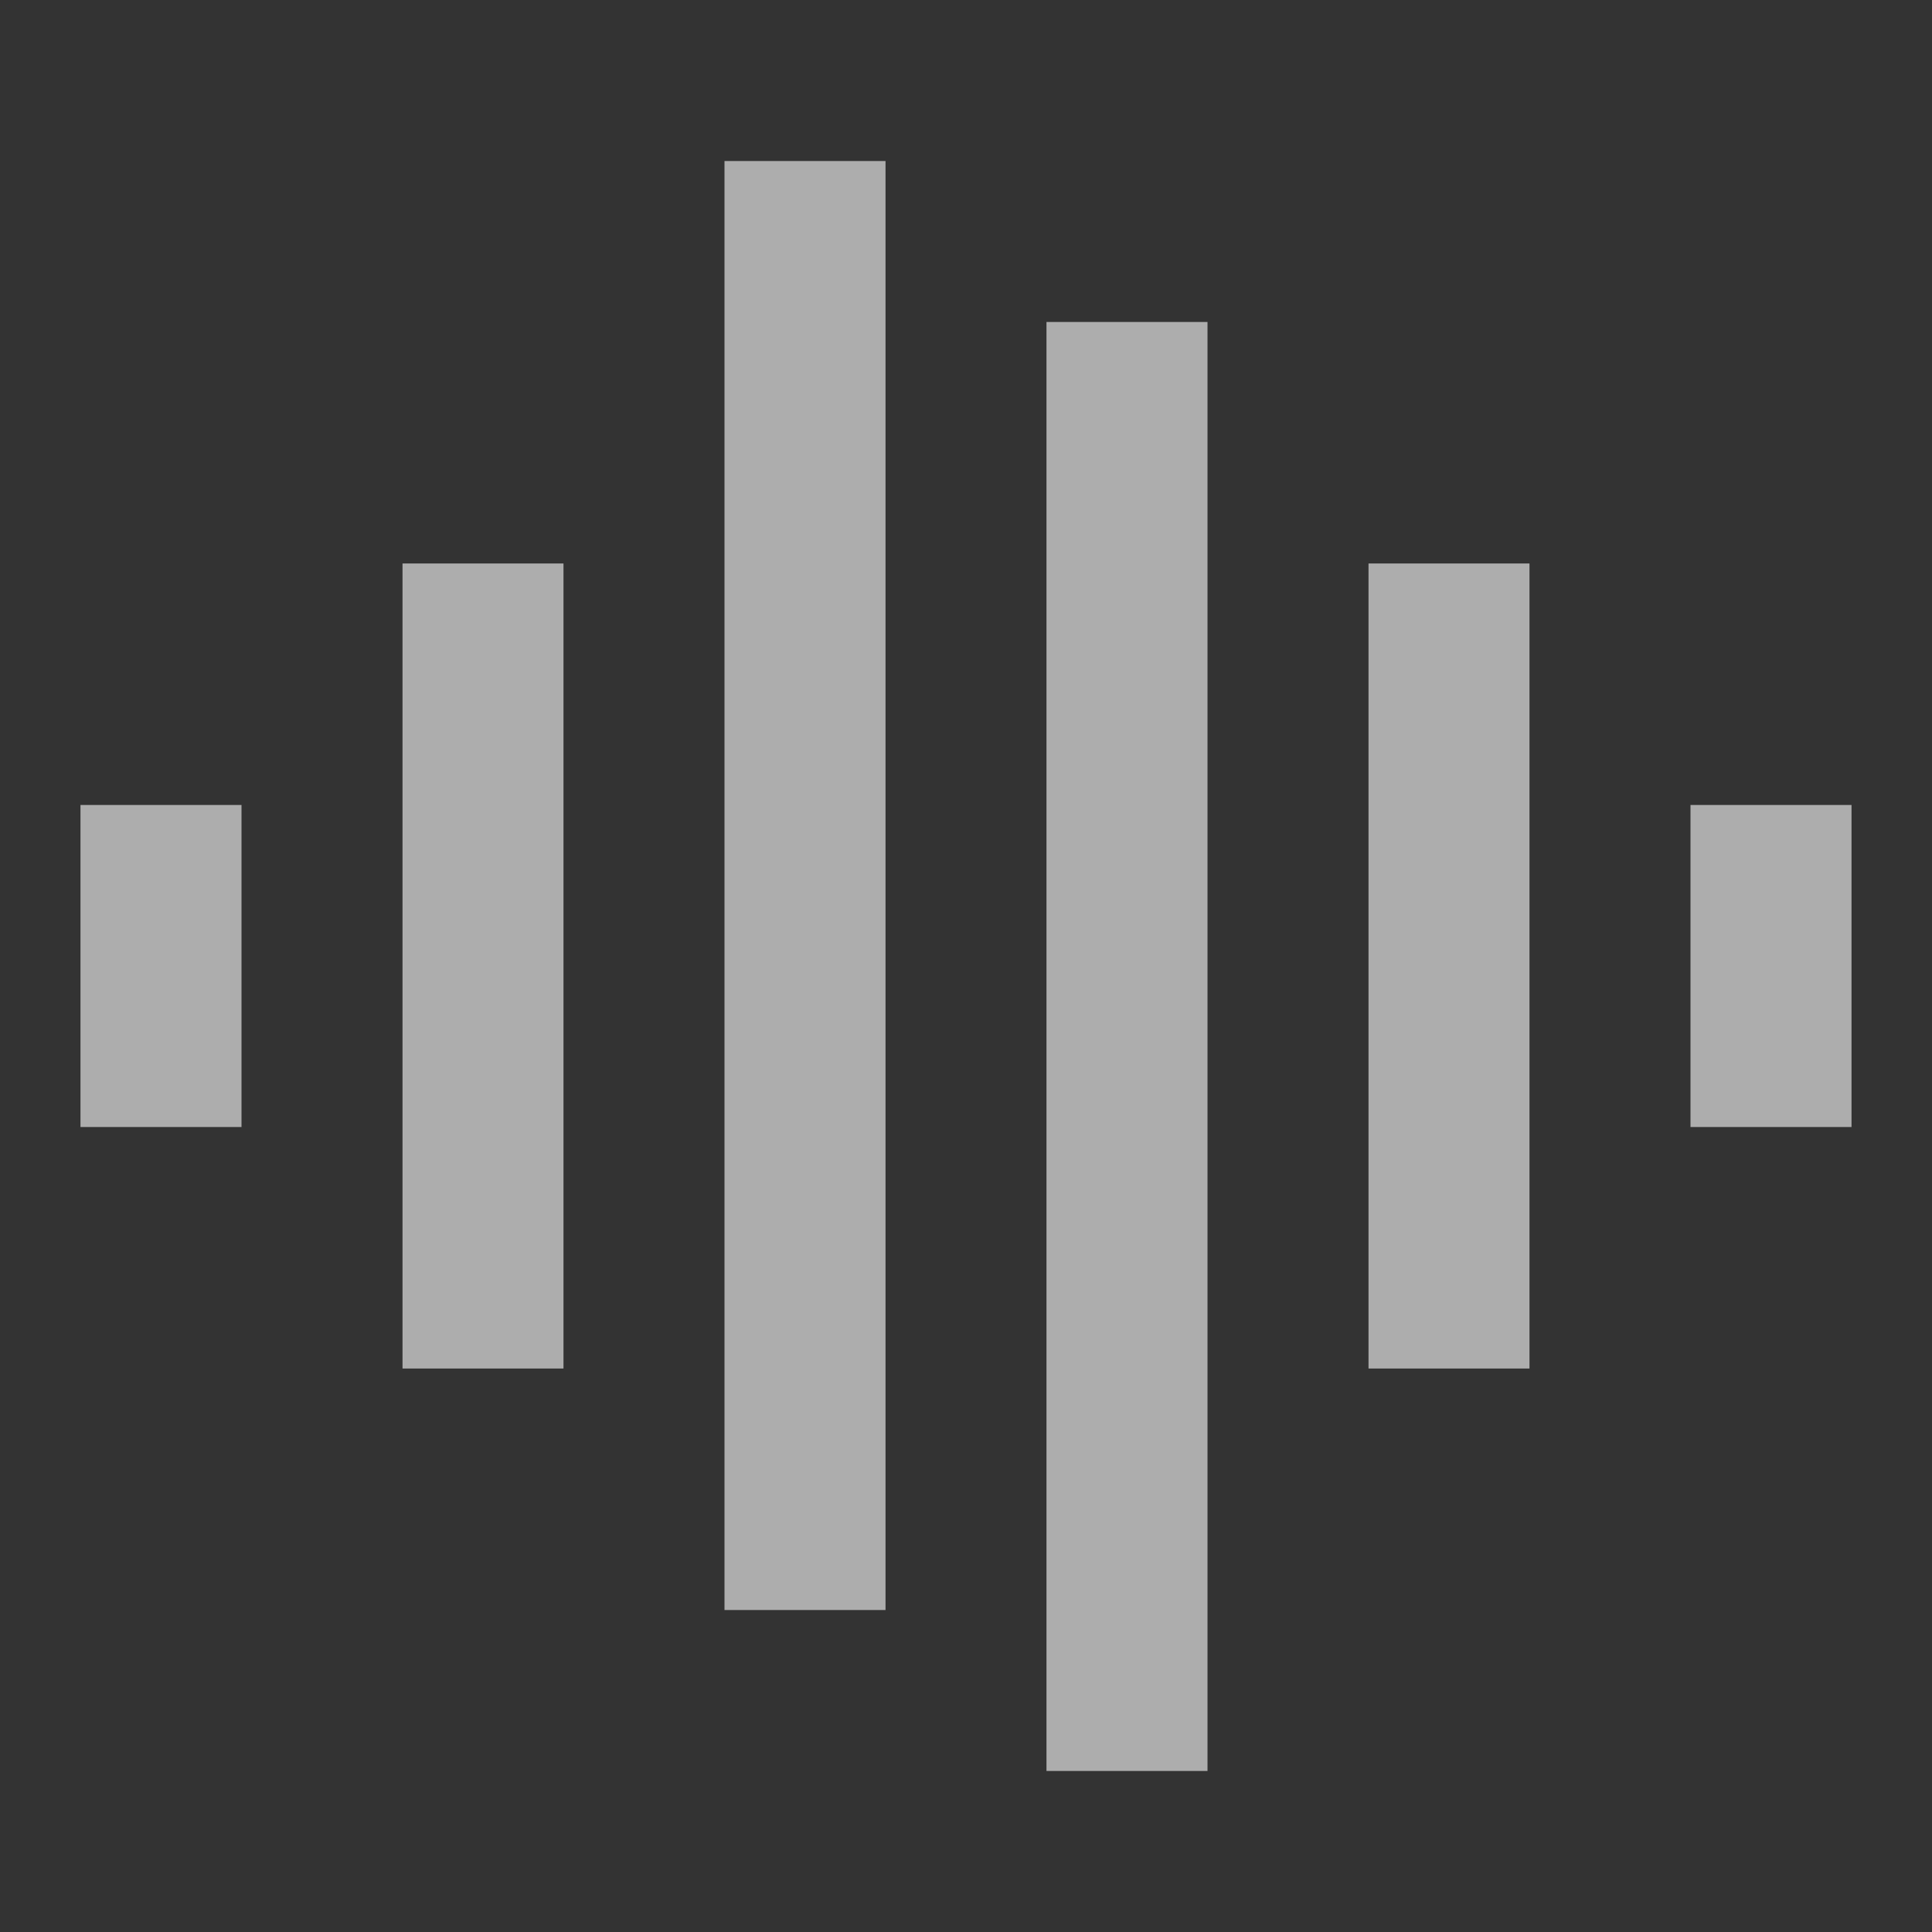 <svg width="32" height="32" viewBox="0 0 32 32" fill="none" xmlns="http://www.w3.org/2000/svg">
<rect x="0" y="0" width="32" height="32" fill="#333333" stroke="none"/>
<g clip-path="url(#clip0_3055_50951)">
<path d="M6.667 9.333H9.333V22.667H6.667V9.333ZM1.333 13.333H4V18.667H1.333V13.333ZM12 2.667H14.667V26.667H12V2.667ZM17.333 5.333H20V29.333H17.333V5.333ZM22.667 9.333H25.333V22.667H22.667V9.333ZM28 13.333H30.667V18.667H28V13.333Z" fill="white" fill-opacity="0.6"/>
</g>
<defs>
<clipPath id="clip0_3055_50951">
<rect width="32" height="32" fill="white"/>
</clipPath>
</defs>
</svg>
